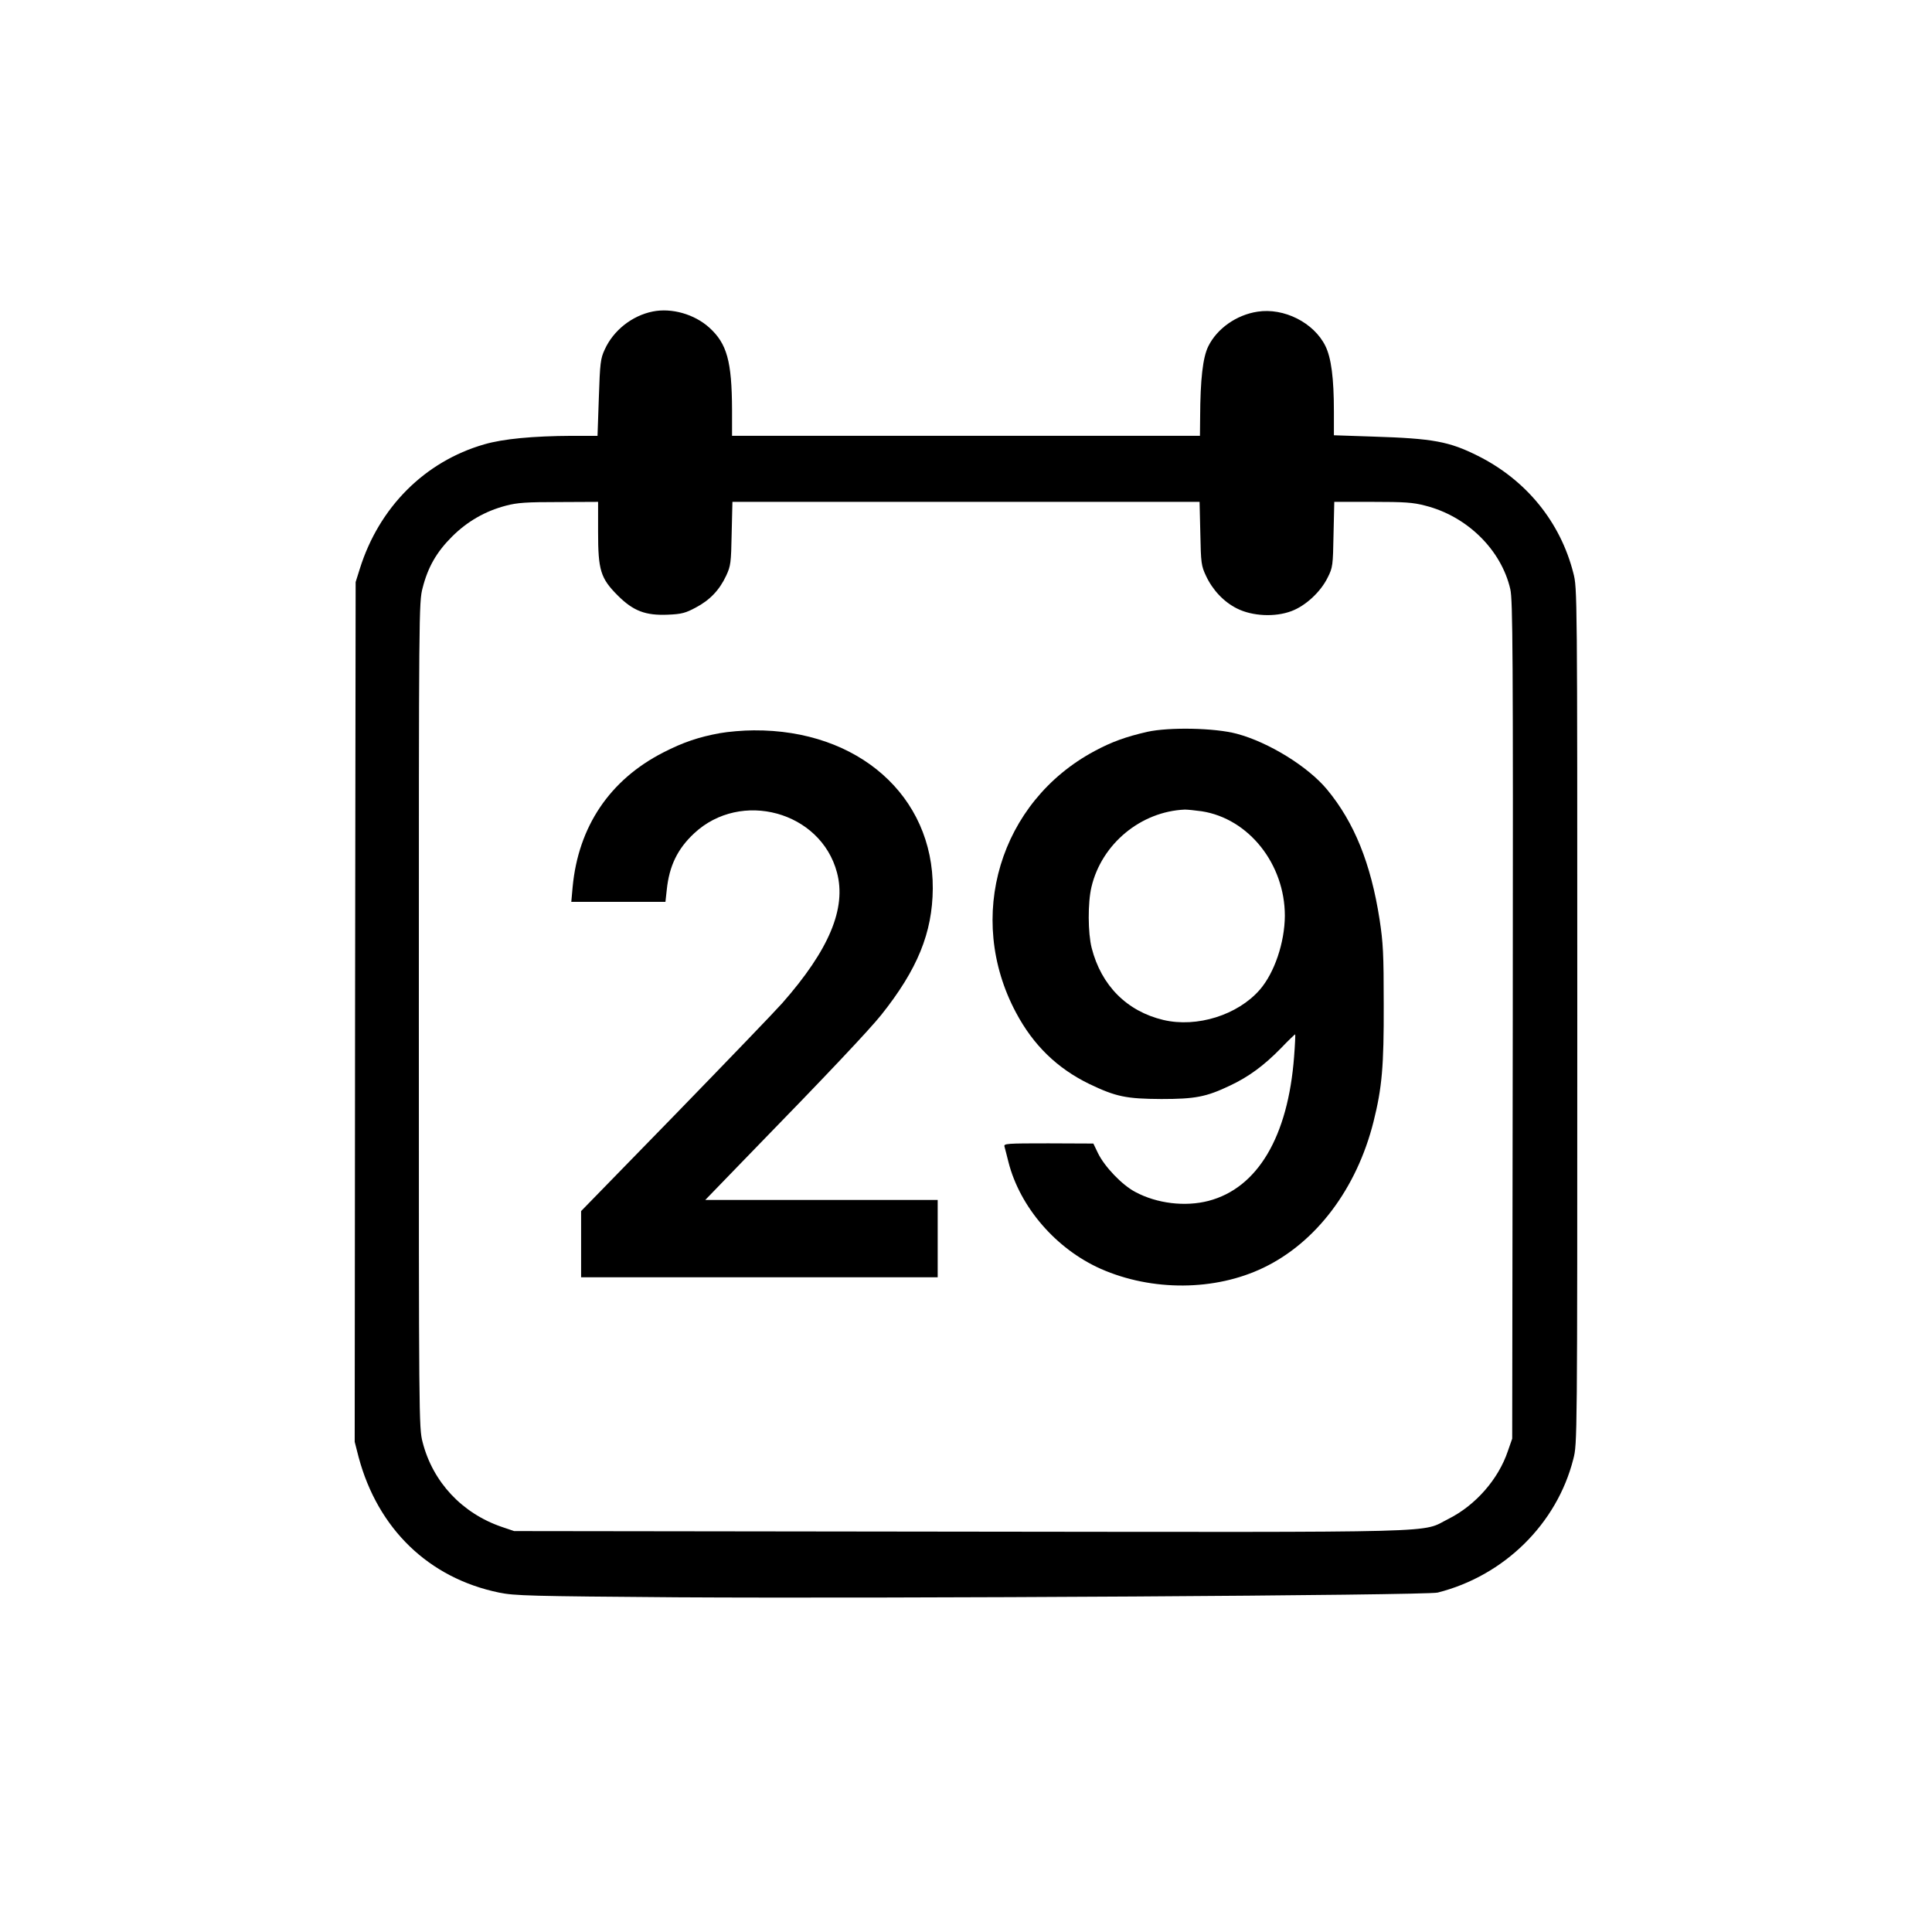 <?xml version="1.0" standalone="no"?>
<!DOCTYPE svg PUBLIC "-//W3C//DTD SVG 20010904//EN"
 "http://www.w3.org/TR/2001/REC-SVG-20010904/DTD/svg10.dtd">
<svg version="1.0" xmlns="http://www.w3.org/2000/svg"
 width="1024pt" height="1024pt" viewBox="0 0 1024 1024"
 preserveAspectRatio="xMidYMid meet">

<g transform="translate(0,1024) scale(0.1,-0.1)"
fill="#000000" stroke="none">
<path d="M3460 8589 c-110 -22 -209 -100 -255 -202 -22 -47 -25 -71 -31 -255
l-7 -202 -136 0 c-206 -1 -364 -16 -464 -45 -316 -91 -558 -334 -660 -660
l-22 -70 -3 -2279 -2 -2278 21 -82 c102 -379 371 -640 744 -717 83 -17 161
-19 945 -25 1147 -7 3970 10 4030 25 352 89 632 364 719 708 21 81 21 88 21
2348 0 2262 0 2267 -21 2348 -69 271 -250 493 -506 621 -152 76 -236 92 -555
102 l-208 7 0 126 c0 176 -14 284 -45 347 -61 124 -220 204 -360 182 -112 -17
-215 -90 -261 -184 -29 -59 -42 -175 -43 -376 l-1 -98 -1240 0 -1240 0 0 138
c-1 258 -27 351 -121 436 -79 71 -199 105 -299 85z m-290 -1169 c0 -202 13
-245 104 -336 83 -83 148 -107 266 -102 73 3 94 9 148 38 74 39 125 92 161
169 24 52 26 67 29 224 l4 167 1238 0 1238 0 4 -167 c3 -157 5 -172 30 -225
35 -75 94 -138 164 -173 81 -41 202 -47 289 -14 75 28 155 102 192 178 27 53
28 64 31 229 l4 172 202 0 c170 0 216 -3 280 -20 222 -56 403 -234 451 -443
13 -58 15 -324 13 -2284 l-3 -2218 -23 -66 c-50 -149 -171 -287 -314 -359
-153 -76 53 -71 -2588 -68 l-2365 3 -65 22 c-211 72 -366 238 -420 449 -20 76
-20 120 -20 2264 0 2145 0 2188 20 2264 28 110 74 190 155 271 81 81 176 136
287 165 60 16 110 19 281 19 l207 1 0 -160z"/>
<path d="M6080 6361 c-113 -26 -188 -53 -279 -102 -502 -269 -686 -880 -416
-1386 92 -173 218 -295 388 -378 142 -68 196 -79 382 -80 180 0 238 11 364 71
100 47 181 107 270 198 40 42 75 75 76 74 1 -2 -1 -55 -6 -118 -32 -424 -193
-697 -454 -765 -124 -32 -273 -14 -387 47 -71 37 -163 134 -198 205 l-25 52
-238 1 c-222 0 -238 -1 -233 -17 3 -10 12 -47 21 -82 61 -240 253 -461 489
-566 272 -120 606 -118 863 6 279 134 494 419 583 774 45 180 55 293 54 620 0
270 -3 328 -22 452 -46 296 -134 514 -278 688 -101 122 -310 251 -479 296
-116 31 -357 36 -475 10z m290 -421 c249 -39 440 -280 440 -554 -1 -142 -55
-302 -133 -392 -117 -134 -333 -202 -511 -160 -193 46 -329 182 -380 382 -20
79 -21 239 -1 323 54 228 261 400 495 410 14 0 54 -4 90 -9z"/>
<path d="M3815 6354 c-110 -20 -194 -48 -299 -102 -284 -145 -451 -393 -481
-714 l-7 -78 249 0 250 0 7 64 c13 126 57 217 145 299 248 232 671 116 757
-207 51 -190 -41 -410 -290 -693 -38 -43 -293 -308 -567 -590 l-499 -512 0
-175 0 -176 945 0 945 0 0 205 0 205 -616 0 -616 0 213 220 c449 461 653 678
720 761 192 241 271 435 273 669 3 491 -395 843 -949 839 -55 0 -136 -7 -180
-15z"/>
</g>
</svg>

